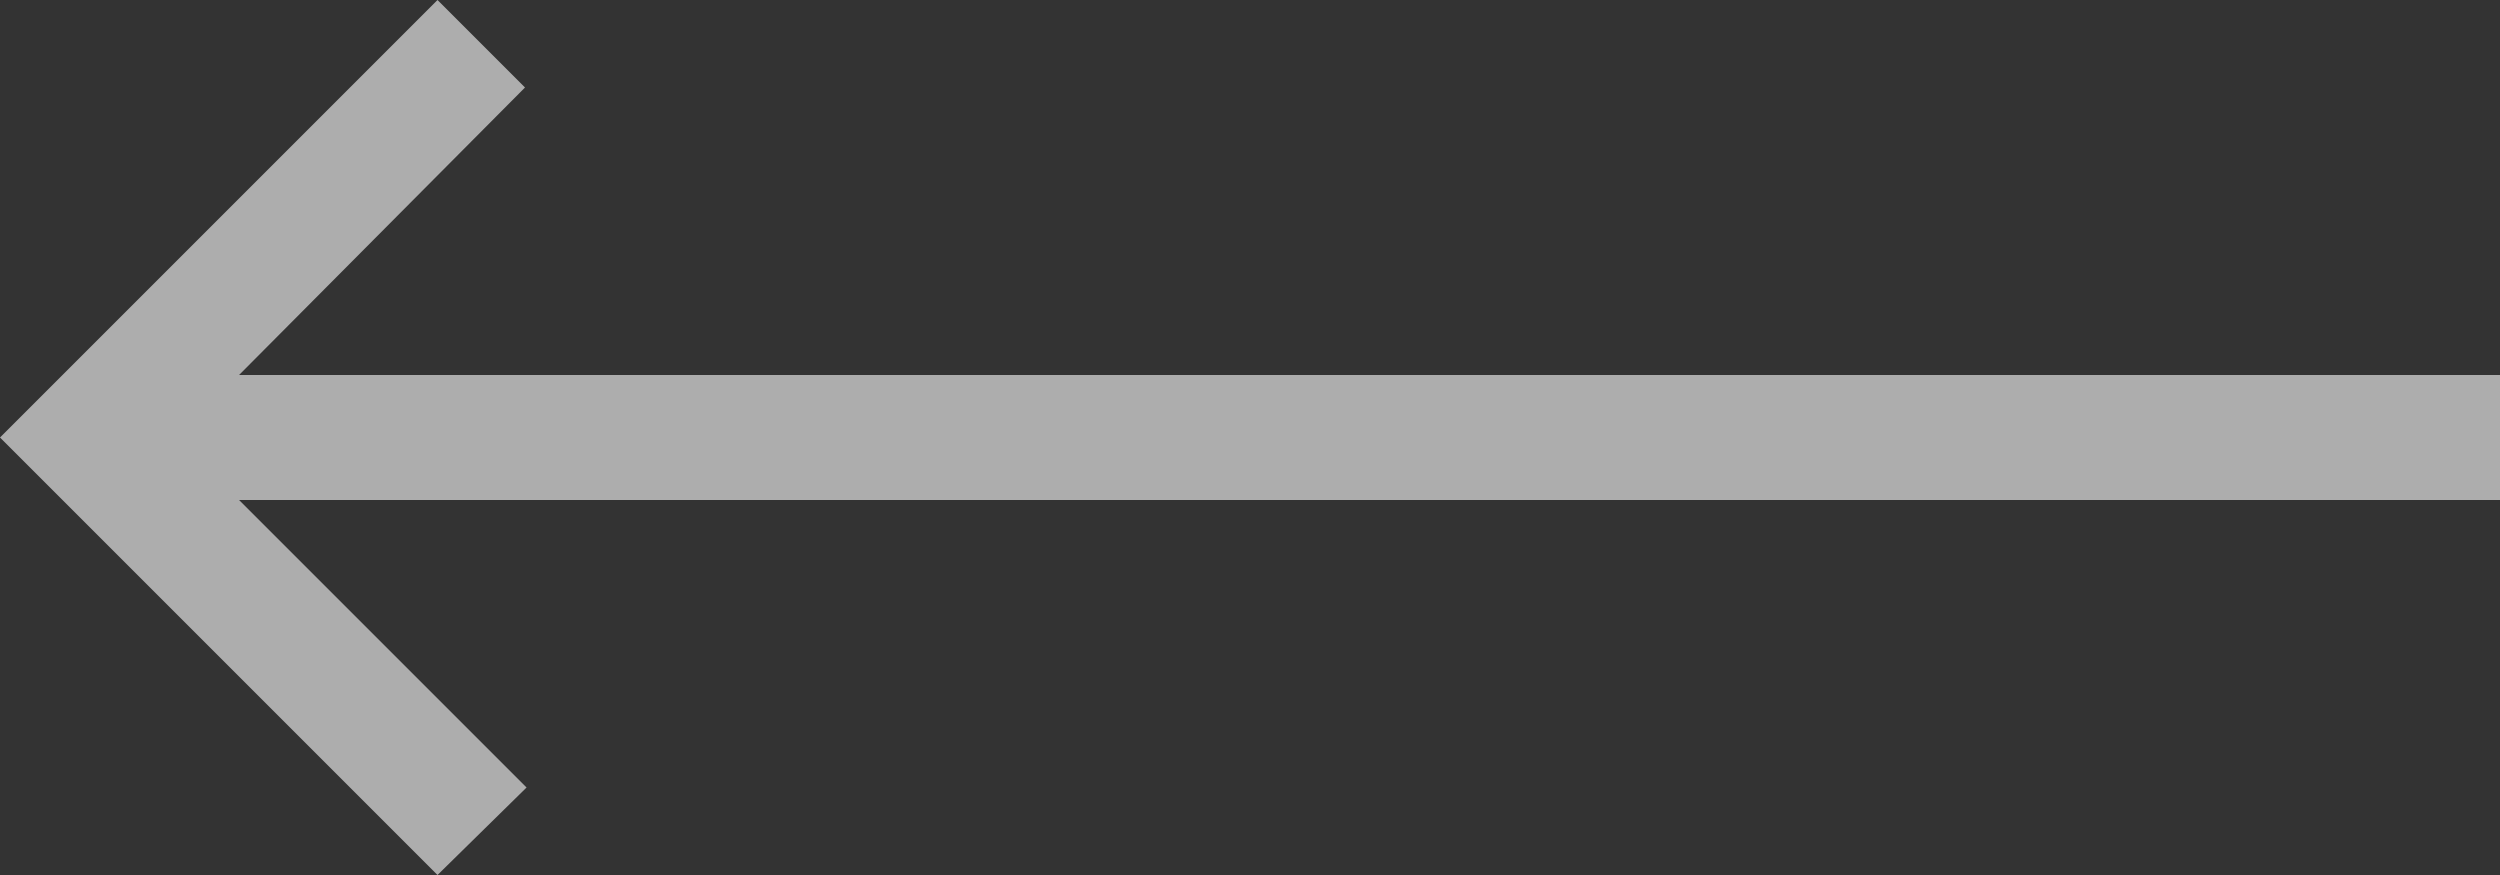 <svg width="40" height="14" viewBox="0 0 40 14" fill="none" xmlns="http://www.w3.org/2000/svg">
<rect x="0" y="0" width="40" height="14" fill="#333333" stroke="none"/>
<path d="M7 14L8.425 12.6L3.825 8H40V6H3.825L8.4 1.4L7 0L0 7L7 14Z" fill="white" fill-opacity="0.6"/>
</svg>
